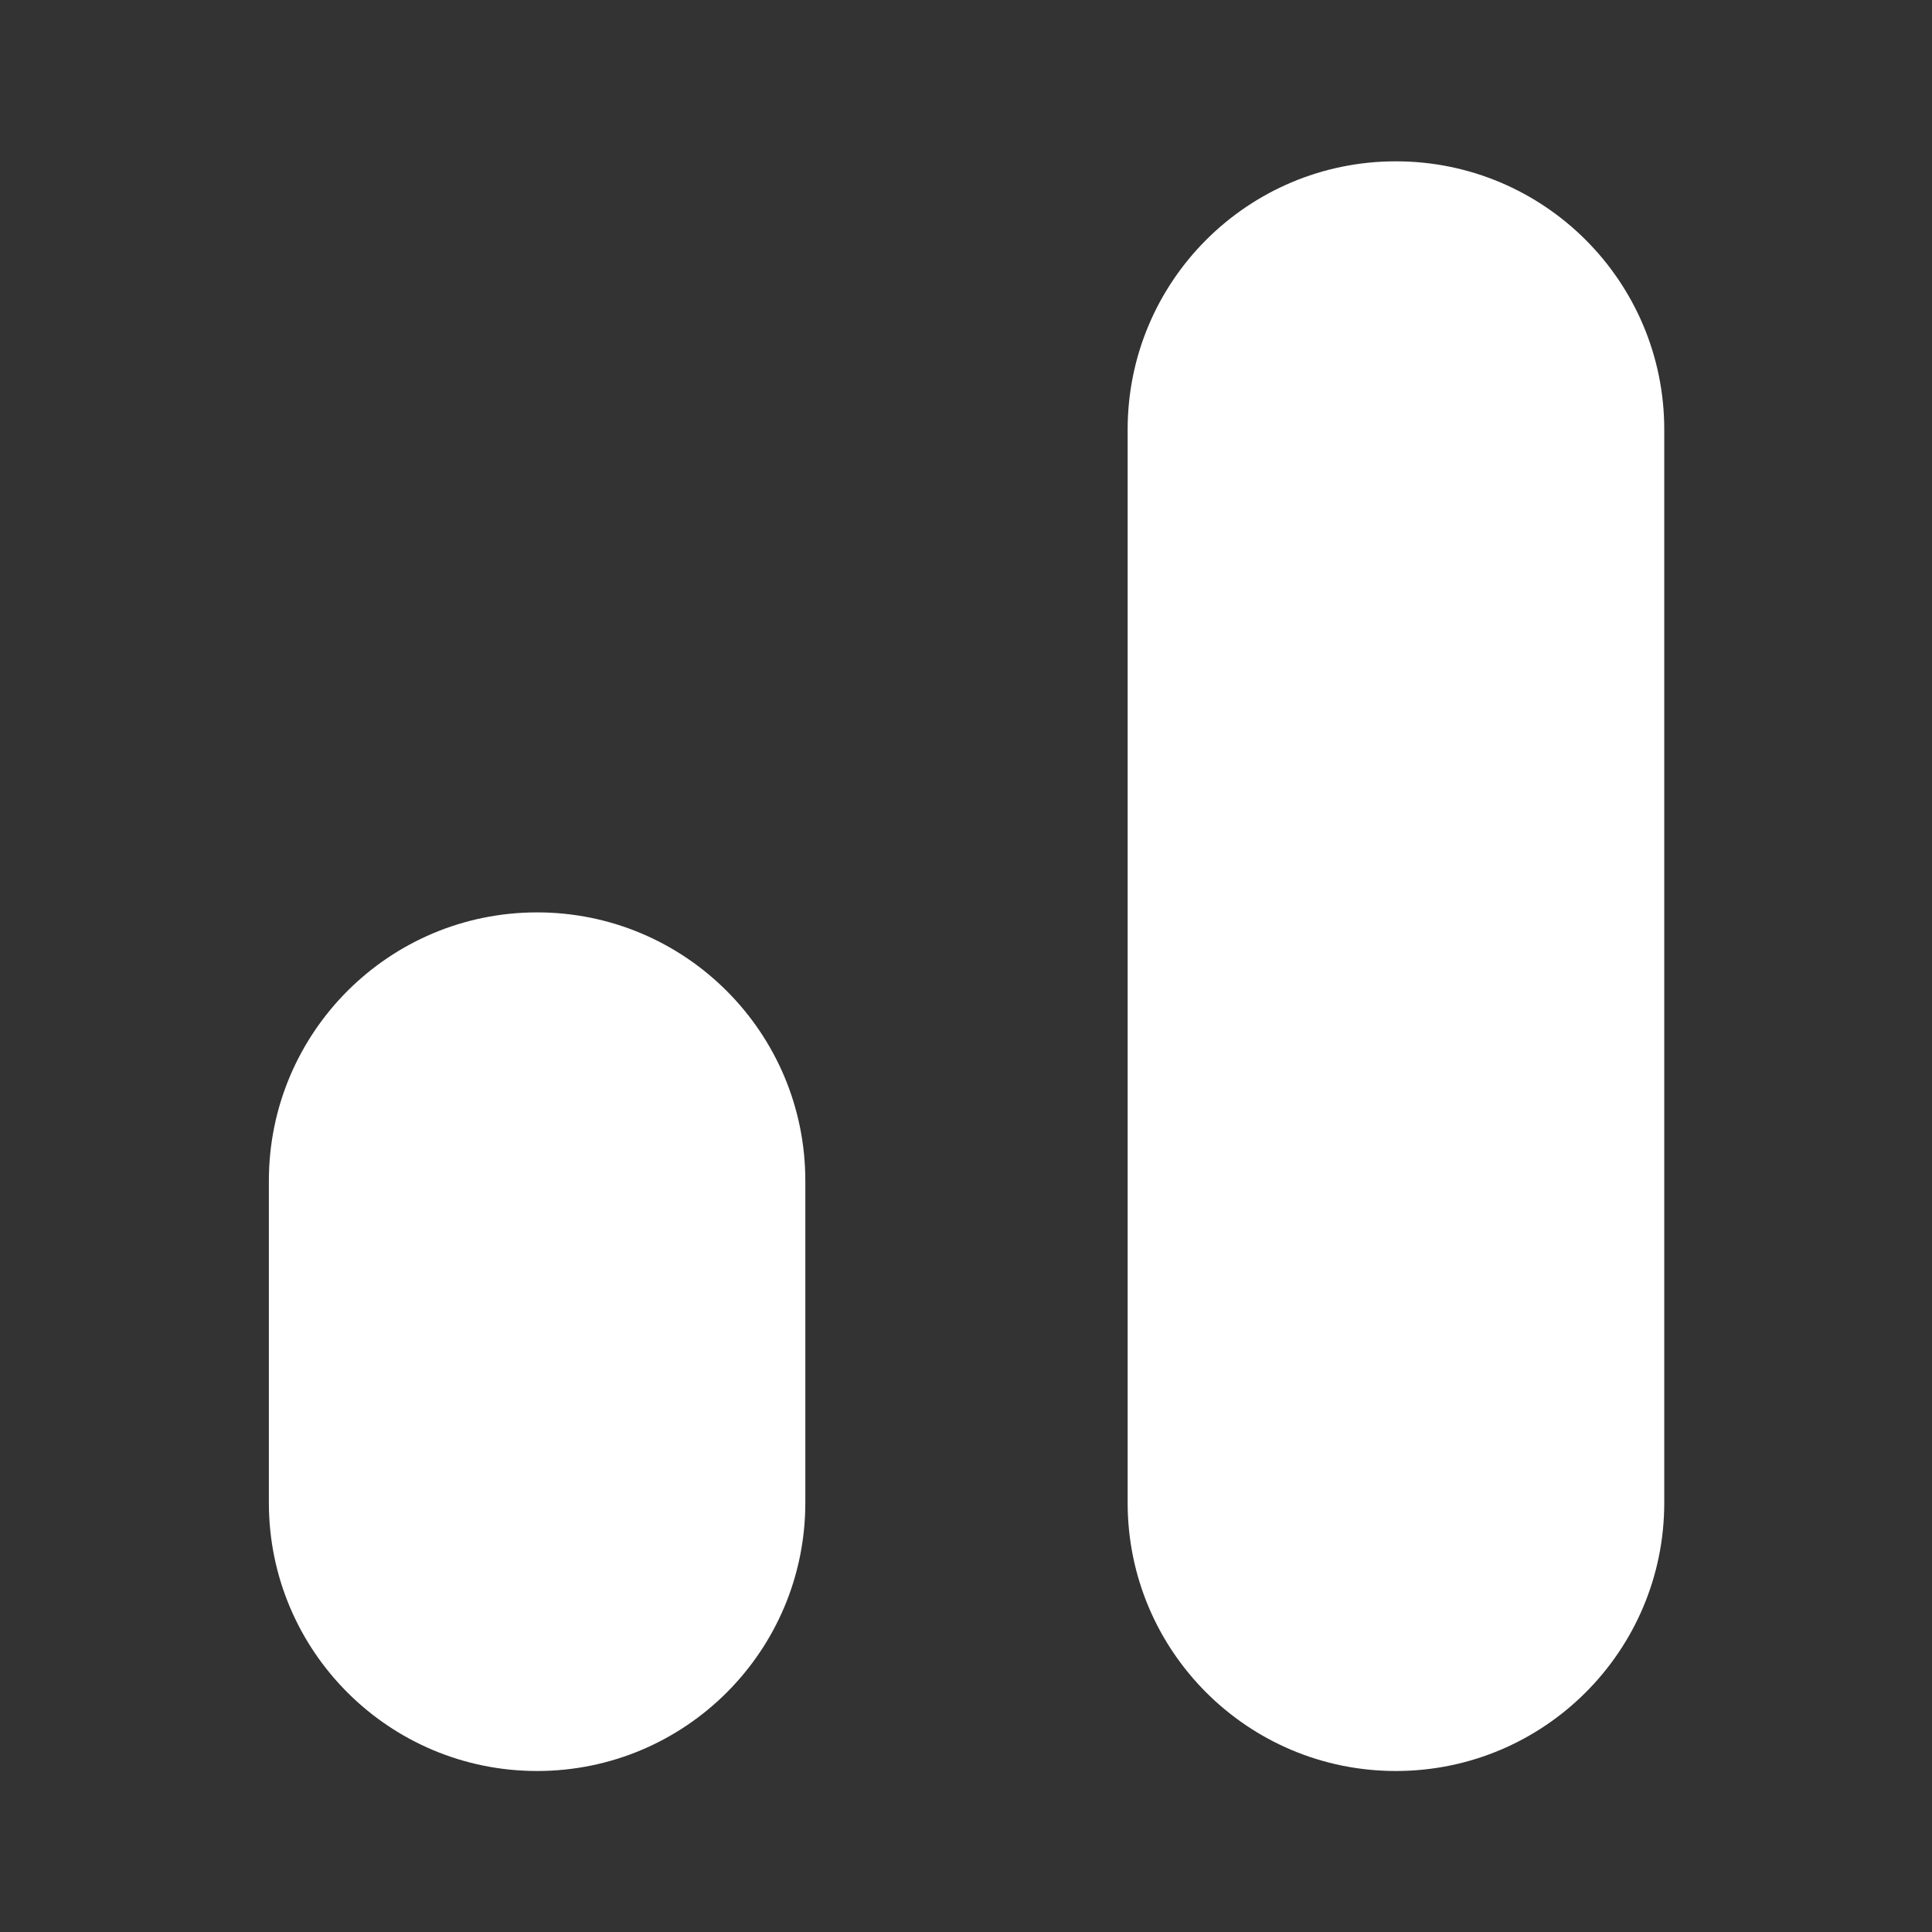 <svg width="24" height="24" viewBox="0 0 24 24" fill="none" xmlns="http://www.w3.org/2000/svg">
<rect x="0" y="0" width="24" height="24" fill="#333333" stroke="none"/>
<path d="M3.34 18.668V14.668C3.34 12.827 4.831 11.334 6.672 11.334C8.513 11.334 10.004 12.827 10.004 14.668V18.668C10.004 20.509 8.513 22 6.672 22C4.831 22 3.34 20.509 3.34 18.668ZM14.008 18.668V5.336C14.008 3.495 15.499 2.004 17.34 2.004C19.181 2.004 20.674 3.495 20.674 5.336V18.668C20.674 20.509 19.181 22 17.34 22C15.499 22 14.008 20.509 14.008 18.668Z" fill="white"/>
</svg>
